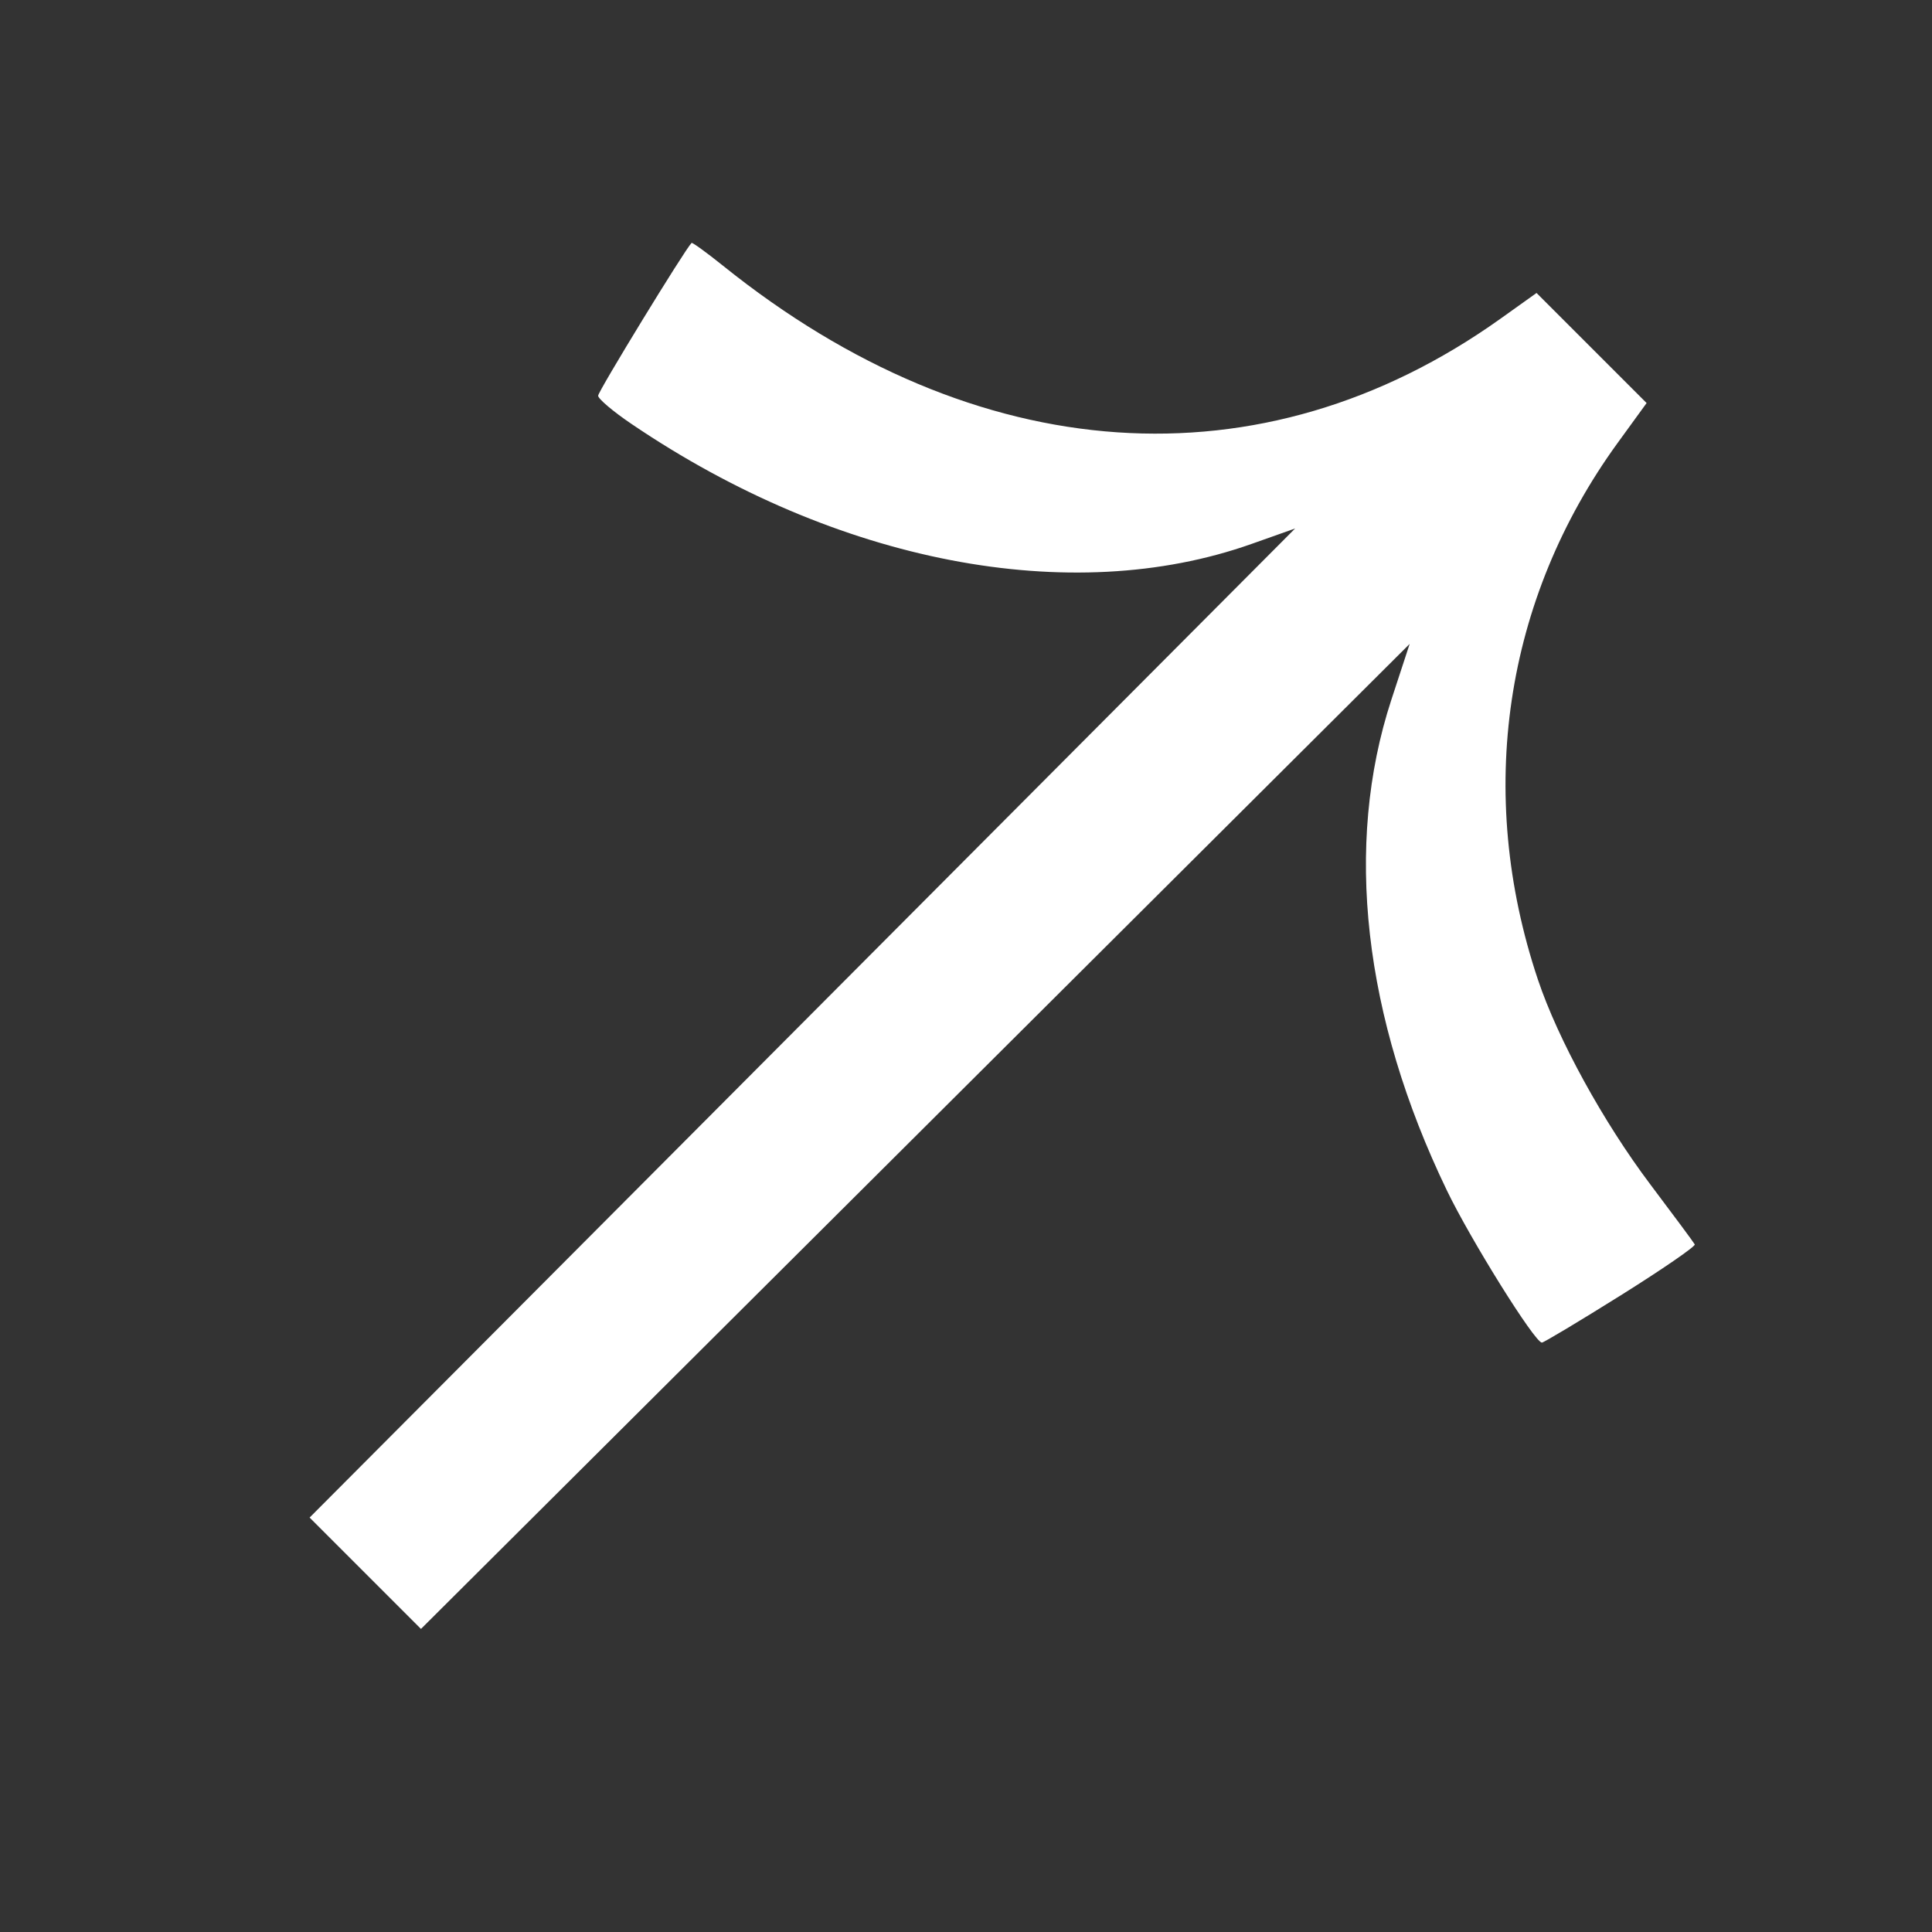 <?xml version="1.0" encoding="UTF-8"?> <svg xmlns="http://www.w3.org/2000/svg" viewBox="0 0 39.00 39.00" data-guides="{&quot;vertical&quot;:[],&quot;horizontal&quot;:[]}"><rect x="0" y="0" width="39.00" height="39.00" fill="#333333" stroke="none"/><defs></defs><path fill="#ffffff" stroke="none" fill-opacity="1" stroke-width="1" stroke-opacity="1" alignment-baseline="baseline" baseline-shift="baseline" id="tSvgc8d5167256" title="Path 7" d="M31.125 27.102C31.162 27.102 31.88 26.672 32.72 26.146C33.56 25.62 34.231 25.158 34.211 25.12C34.191 25.081 33.787 24.537 33.314 23.909C32.365 22.649 31.45 20.983 31.045 19.775C29.782 16.008 30.363 12.097 32.655 8.94C32.85 8.672 33.044 8.404 33.239 8.136C32.868 7.766 32.498 7.396 32.128 7.025C31.758 6.655 31.387 6.285 31.017 5.914C30.772 6.089 30.527 6.263 30.283 6.438C25.472 9.866 19.706 9.472 14.595 5.364C14.261 5.096 13.975 4.889 13.96 4.904C13.821 5.043 12.074 7.9 12.074 7.988C12.075 8.051 12.38 8.31 12.754 8.562C16.885 11.362 21.613 12.275 25.267 10.979C25.559 10.875 25.852 10.772 26.144 10.668C22.081 14.745 18.019 18.822 13.957 22.9C11.388 25.478 8.819 28.056 6.25 30.634C7 31.383 7.749 32.133 8.498 32.882C11.083 30.307 13.668 27.731 16.253 25.156C20.32 21.103 24.388 17.05 28.456 12.998C28.332 13.374 28.209 13.751 28.086 14.127C27.127 17.057 27.519 20.529 29.207 24.03C29.687 25.027 30.982 27.102 31.125 27.102Z"></path></svg> 